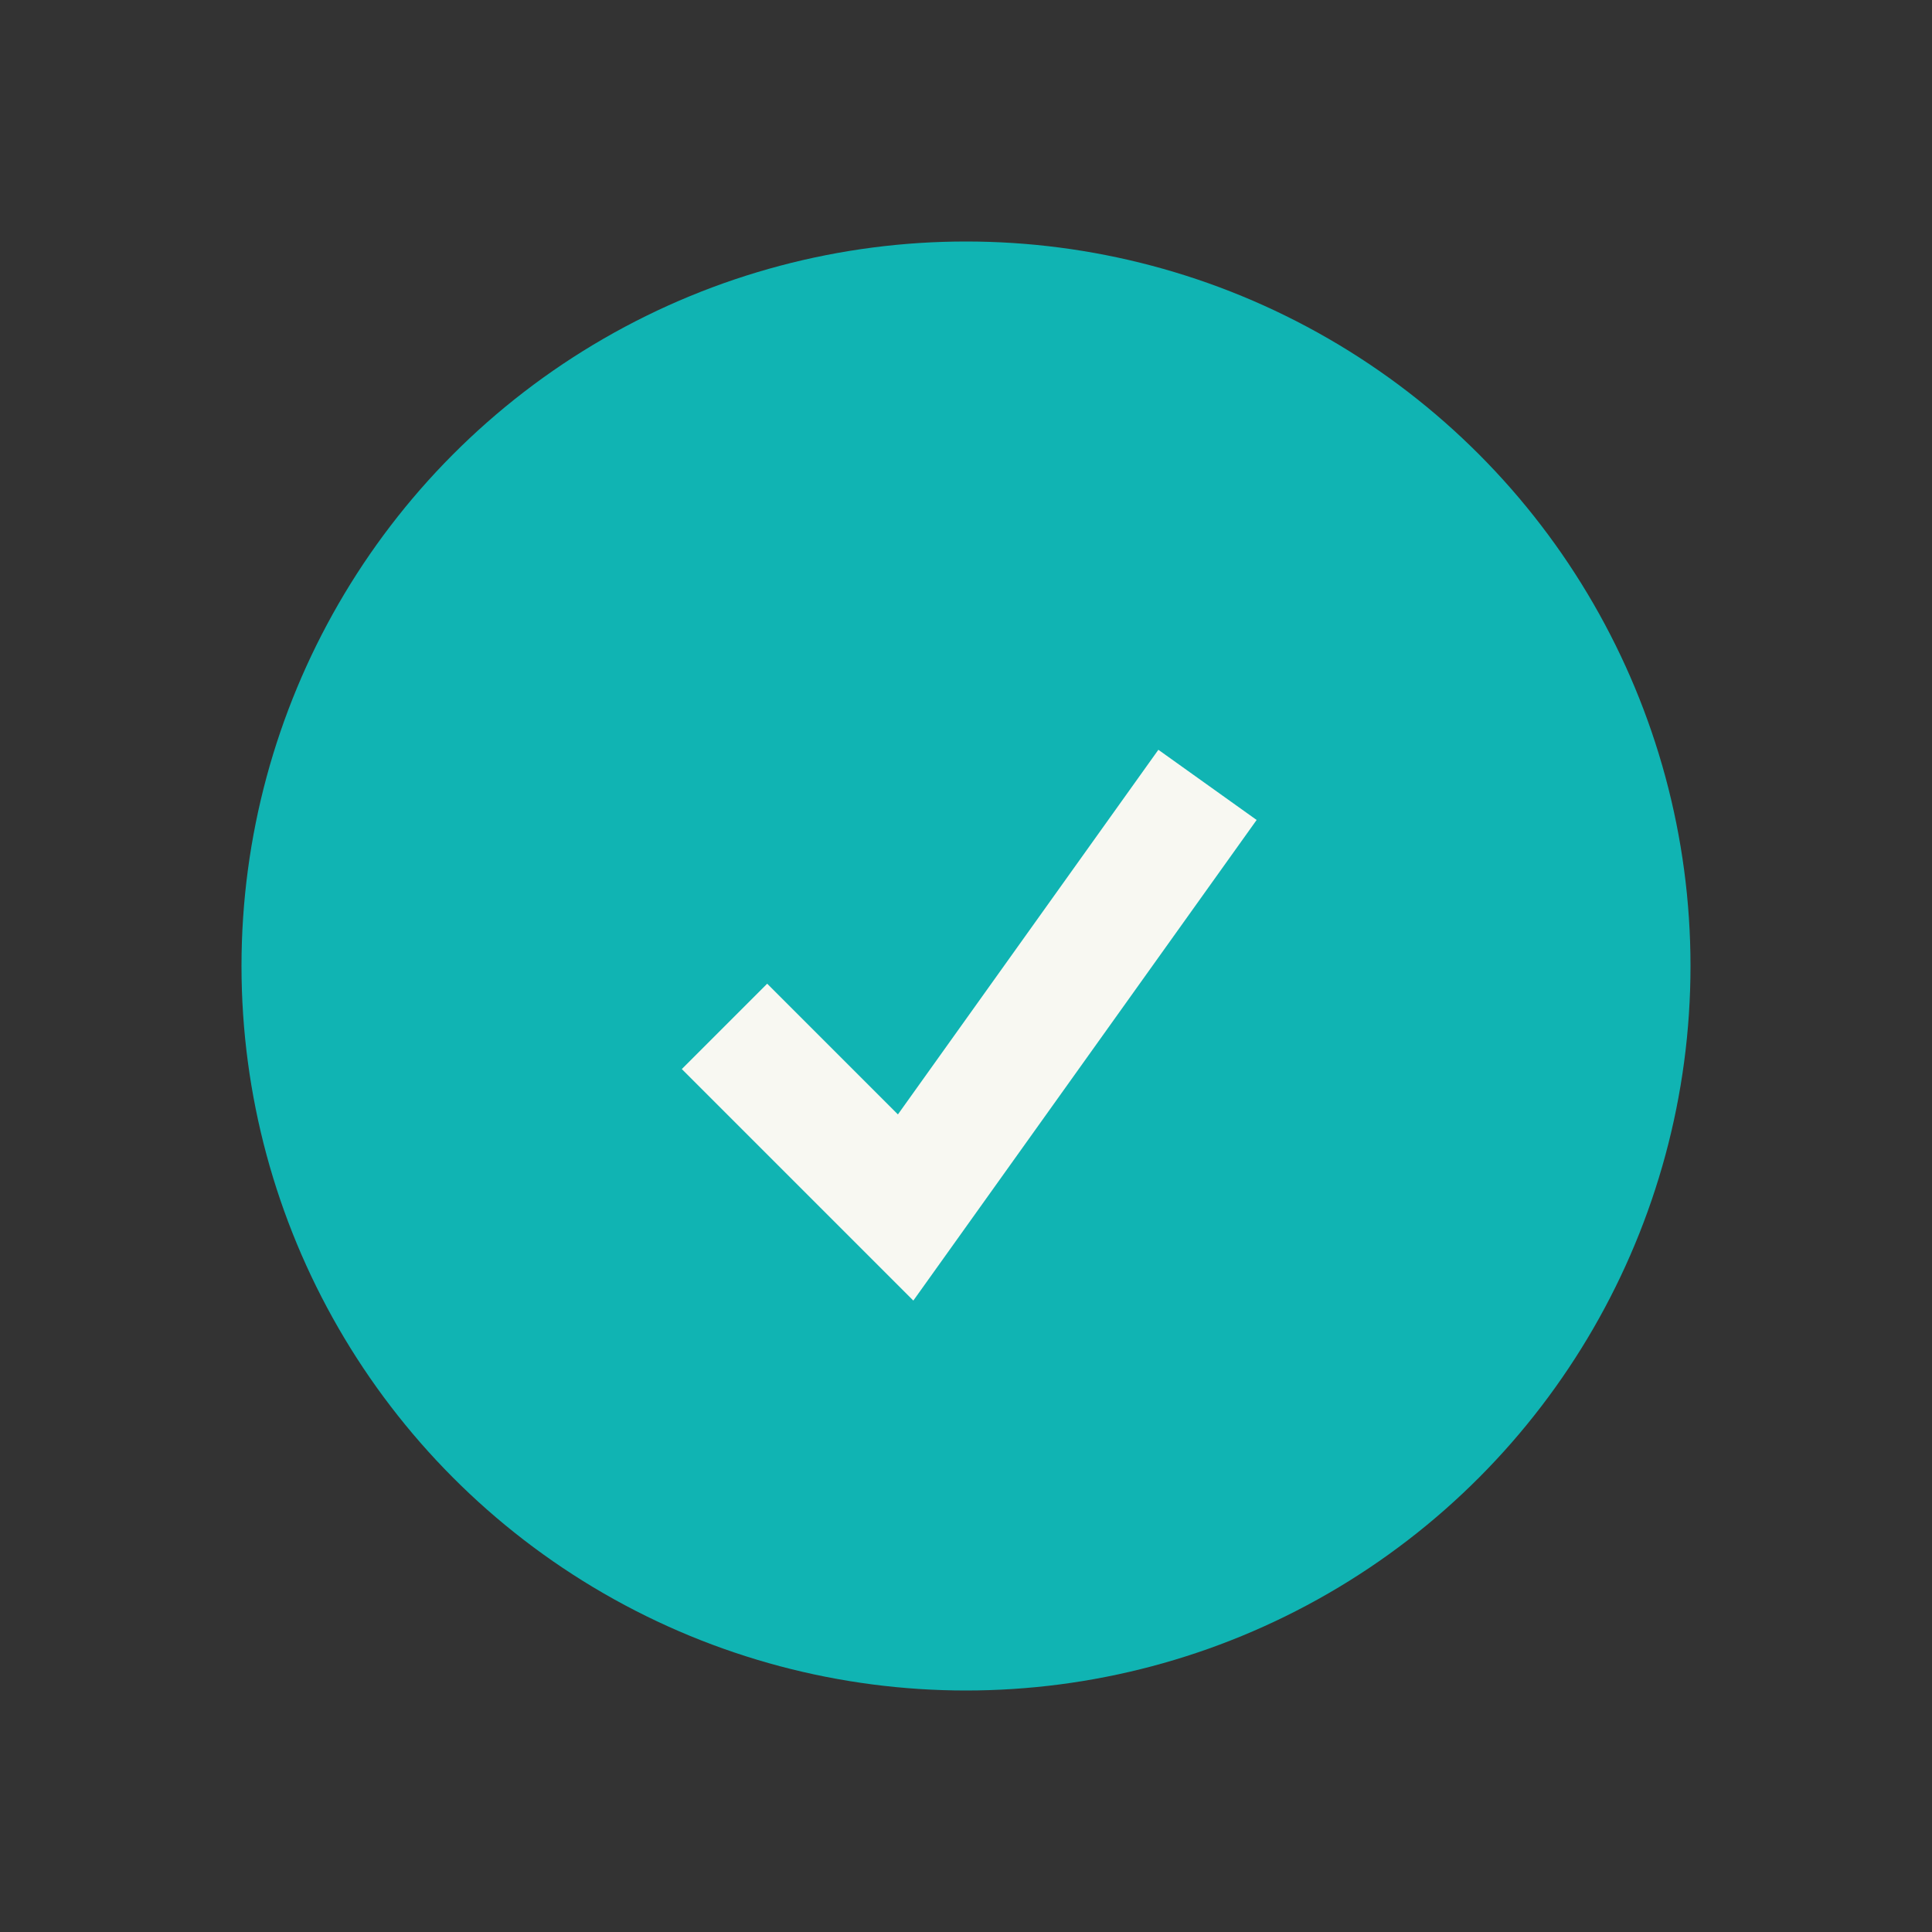 <?xml version="1.0" encoding="UTF-8"?>
<svg xmlns="http://www.w3.org/2000/svg" width="32" height="32" viewBox="0 0 32 32"><rect x="0" y="0" width="32" height="32" fill="#333333" stroke="none"/><circle cx="16" cy="16" r="12" fill="#10B4B3"/><path d="M12 17l3 3 5-7" stroke="#F8F8F2" stroke-width="2" fill="none"/></svg>
